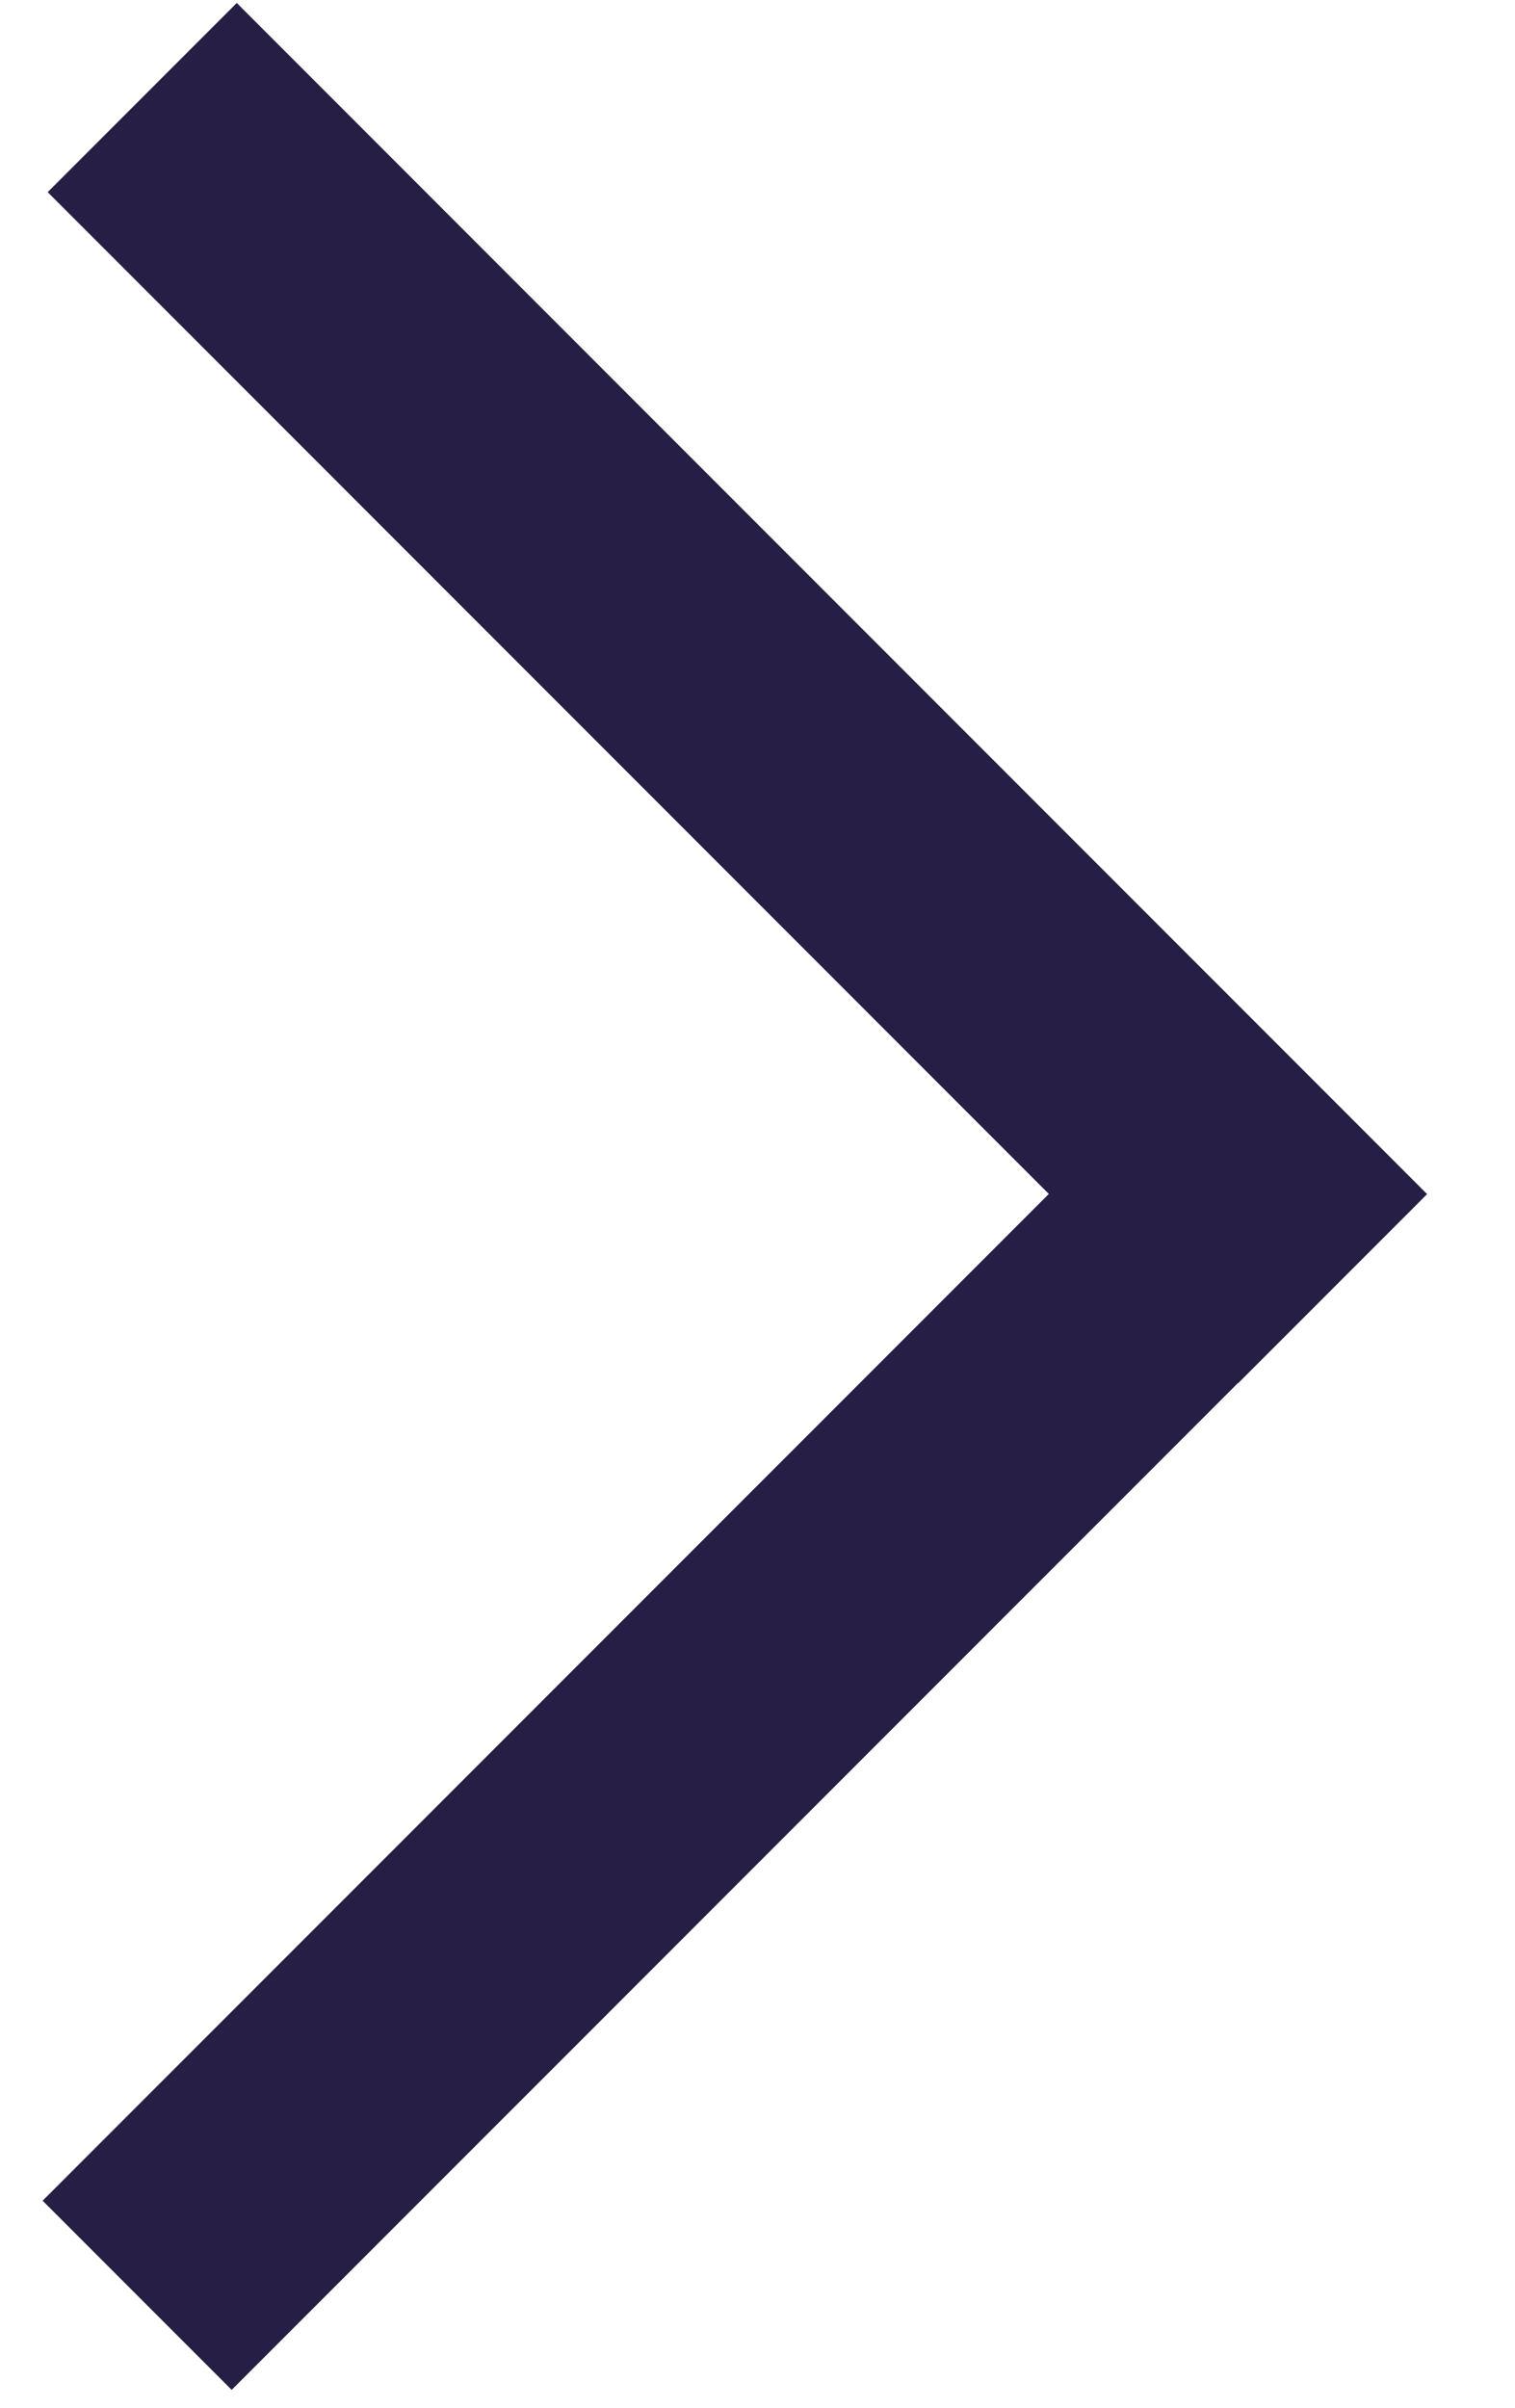 <svg width="17" height="27" viewBox="0 0 17 27" fill="none" xmlns="http://www.w3.org/2000/svg">
<line x1="1.596" y1="1.094" x2="14.953" y2="14.451" stroke="#261E45" stroke-width="3"/>
<line x1="1.539" y1="25.739" x2="14.897" y2="12.382" stroke="#261E45" stroke-width="3"/>
</svg>

